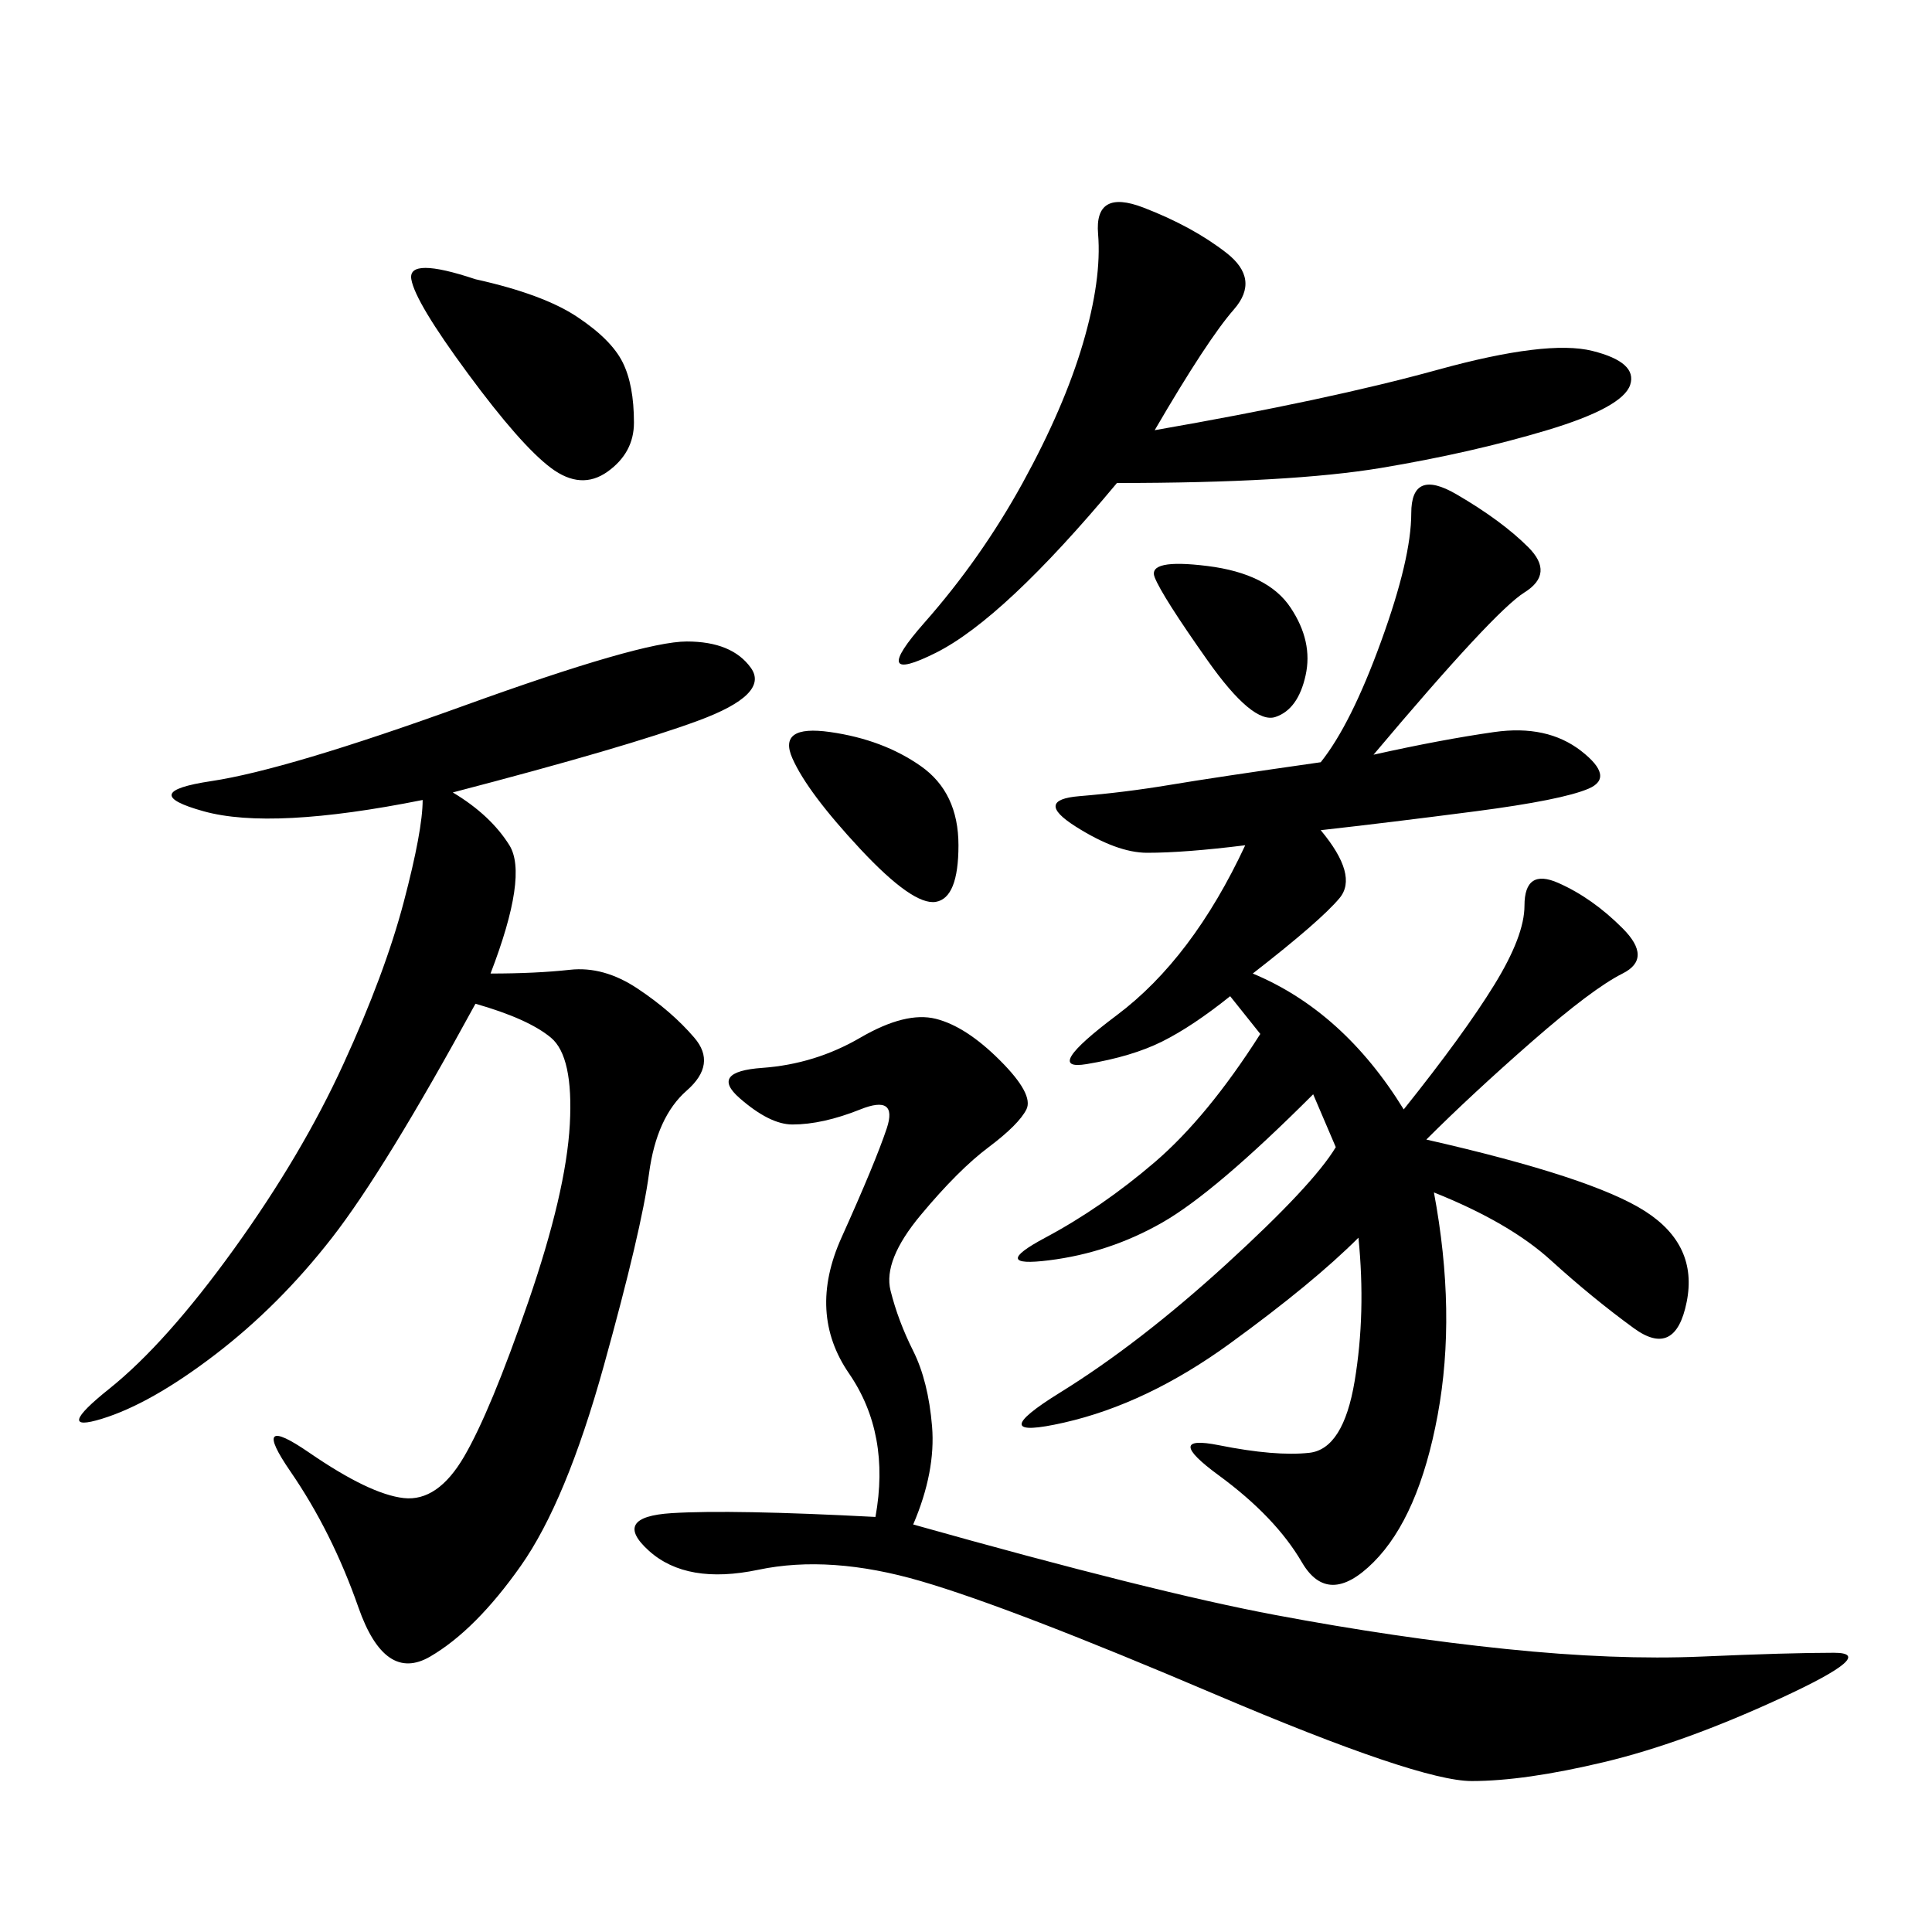 <svg xmlns="http://www.w3.org/2000/svg" xmlns:xlink="http://www.w3.org/1999/xlink" width="300" height="300"><path d="M213.28 117.19Q223.83 114.84 232.03 113.67Q240.23 112.50 245.51 116.60Q250.78 120.70 246.68 122.46Q242.58 124.22 229.10 125.98Q215.63 127.73 205.08 128.91L205.08 128.91Q210.94 135.94 208.01 139.45Q205.08 142.97 194.53 151.17L194.53 151.17Q208.59 157.03 217.97 172.27L217.97 172.27Q227.34 160.55 232.03 152.93Q236.72 145.31 236.72 140.63L236.72 140.63Q236.72 134.77 241.99 137.11Q247.27 139.45 251.95 144.14Q256.64 148.83 251.95 151.17Q247.27 153.52 237.89 161.72Q228.52 169.92 221.48 176.95L221.48 176.95Q247.27 182.81 255.47 188.09Q263.67 193.36 261.91 202.15Q260.16 210.94 253.71 206.25Q247.27 201.56 240.82 195.70Q234.38 189.84 222.66 185.16L222.66 185.16Q226.17 203.91 223.24 219.73Q220.31 235.55 213.28 242.58Q206.25 249.61 202.15 242.58Q198.05 235.55 189.26 229.10Q180.47 222.66 189.26 224.41Q198.05 226.17 203.32 225.59Q208.59 225 210.35 214.45Q212.11 203.91 210.94 192.19L210.94 192.19Q203.91 199.22 191.02 208.59Q178.13 217.97 165.23 220.90Q152.34 223.83 164.65 216.21Q176.95 208.59 190.43 196.29Q203.91 183.98 207.42 178.13L207.42 178.13L203.91 169.92Q188.67 185.16 180.47 189.84Q172.27 194.53 162.89 195.70Q153.52 196.88 162.30 192.19Q171.09 187.50 179.30 180.47Q187.50 173.44 195.70 160.55L195.70 160.55L191.02 154.69Q185.16 159.38 180.47 161.72Q175.78 164.06 168.75 165.23Q161.72 166.41 173.44 157.62Q185.16 148.83 193.36 131.25L193.36 131.25Q183.98 132.42 178.13 132.42L178.13 132.42Q173.44 132.42 166.99 128.32Q160.55 124.22 167.58 123.63Q174.61 123.05 181.64 121.88Q188.67 120.70 205.08 118.36L205.08 118.36Q209.77 112.50 214.45 99.61Q219.14 86.72 219.14 79.69L219.14 79.69Q219.14 72.66 226.17 76.76Q233.20 80.86 237.30 84.96Q241.41 89.06 236.72 91.99Q232.03 94.92 213.28 117.19L213.28 117.19ZM70.31 123.05Q76.17 126.56 79.10 131.25Q82.03 135.94 76.17 151.17L76.17 151.17Q83.20 151.17 88.48 150.59Q93.75 150 99.02 153.52Q104.30 157.03 107.81 161.13Q111.33 165.23 106.64 169.34Q101.95 173.44 100.78 182.23Q99.61 191.02 93.75 212.11Q87.89 233.20 80.86 243.16Q73.83 253.13 66.80 257.23Q59.77 261.33 55.66 249.61Q51.56 237.89 45.12 228.52Q38.67 219.14 48.05 225.59Q57.42 232.03 62.70 232.62Q67.97 233.20 72.07 226.17Q76.17 219.14 82.03 202.15Q87.89 185.16 88.48 174.61Q89.06 164.06 85.55 161.13Q82.03 158.20 73.83 155.86L73.83 155.86Q59.77 181.64 51.56 192.19Q43.36 202.73 33.40 210.35Q23.44 217.97 15.82 220.31Q8.20 222.66 16.99 215.63Q25.78 208.59 36.33 193.95Q46.88 179.30 53.32 165.23Q59.77 151.17 62.70 140.04Q65.63 128.91 65.63 124.22L65.63 124.22Q42.19 128.91 31.64 125.98Q21.09 123.05 32.81 121.29Q44.53 119.53 72.07 109.57Q99.61 99.61 106.64 99.61L106.64 99.61Q113.67 99.61 116.60 103.71Q119.53 107.81 108.40 111.91Q97.27 116.02 70.31 123.05L70.31 123.05ZM141.80 236.72Q179.30 247.27 198.05 250.78Q216.80 254.30 233.79 256.05Q250.78 257.81 264.26 257.23Q277.73 256.64 284.77 256.64L284.77 256.64Q291.80 256.64 276.56 263.67Q261.33 270.70 249.02 273.63Q236.72 276.56 228.52 276.56L228.52 276.56Q220.31 276.56 188.67 263.09Q157.03 249.61 142.97 245.51Q128.91 241.41 117.77 243.75Q106.64 246.09 100.78 240.82Q94.92 235.55 104.30 234.96Q113.67 234.38 135.94 235.55L135.94 235.55Q138.28 222.66 131.84 213.28Q125.39 203.91 130.66 192.19Q135.94 180.47 137.70 175.20Q139.45 169.92 133.59 172.27Q127.73 174.61 123.05 174.61L123.05 174.61Q119.53 174.61 114.84 170.51Q110.16 166.41 118.36 165.82Q126.56 165.23 133.59 161.13Q140.63 157.03 145.31 158.20Q150 159.38 155.27 164.65Q160.55 169.92 159.38 172.27Q158.20 174.61 153.52 178.13Q148.83 181.64 142.97 188.67Q137.11 195.70 138.28 200.39Q139.45 205.08 141.80 209.77Q144.14 214.45 144.73 221.48Q145.31 228.52 141.80 236.72L141.80 236.72ZM179.30 66.80Q206.25 62.11 223.24 57.42Q240.23 52.73 247.27 54.49Q254.30 56.25 253.13 59.77Q251.95 63.28 240.23 66.80Q228.52 70.31 214.45 72.66Q200.39 75 173.44 75L173.44 75Q155.86 96.09 145.31 101.37Q134.77 106.64 143.55 96.68Q152.34 86.72 158.79 75Q165.23 63.28 168.16 53.32Q171.09 43.36 170.51 36.33Q169.92 29.30 177.54 32.23Q185.16 35.16 190.43 39.26Q195.70 43.36 191.60 48.05Q187.50 52.73 179.30 66.80L179.30 66.80ZM73.83 43.36Q84.38 45.70 89.65 49.22Q94.92 52.73 96.68 56.25Q98.44 59.77 98.44 65.63L98.44 65.63Q98.44 70.31 94.34 73.24Q90.23 76.17 85.55 72.66Q80.86 69.14 72.66 58.01Q64.45 46.88 63.87 43.36Q63.28 39.84 73.83 43.36L73.83 43.36ZM128.91 113.67Q137.11 114.84 142.97 118.95Q148.83 123.05 148.83 131.25L148.83 131.25Q148.83 139.45 145.31 140.04Q141.80 140.63 133.59 131.84Q125.39 123.05 123.05 117.77Q120.70 112.50 128.91 113.67L128.91 113.67ZM187.50 87.89Q196.88 89.06 200.39 94.34Q203.91 99.61 202.73 104.88Q201.56 110.16 198.05 111.33Q194.53 112.50 187.50 102.54Q180.47 92.58 179.30 89.65Q178.13 86.72 187.50 87.89L187.50 87.89Z"/></svg>
